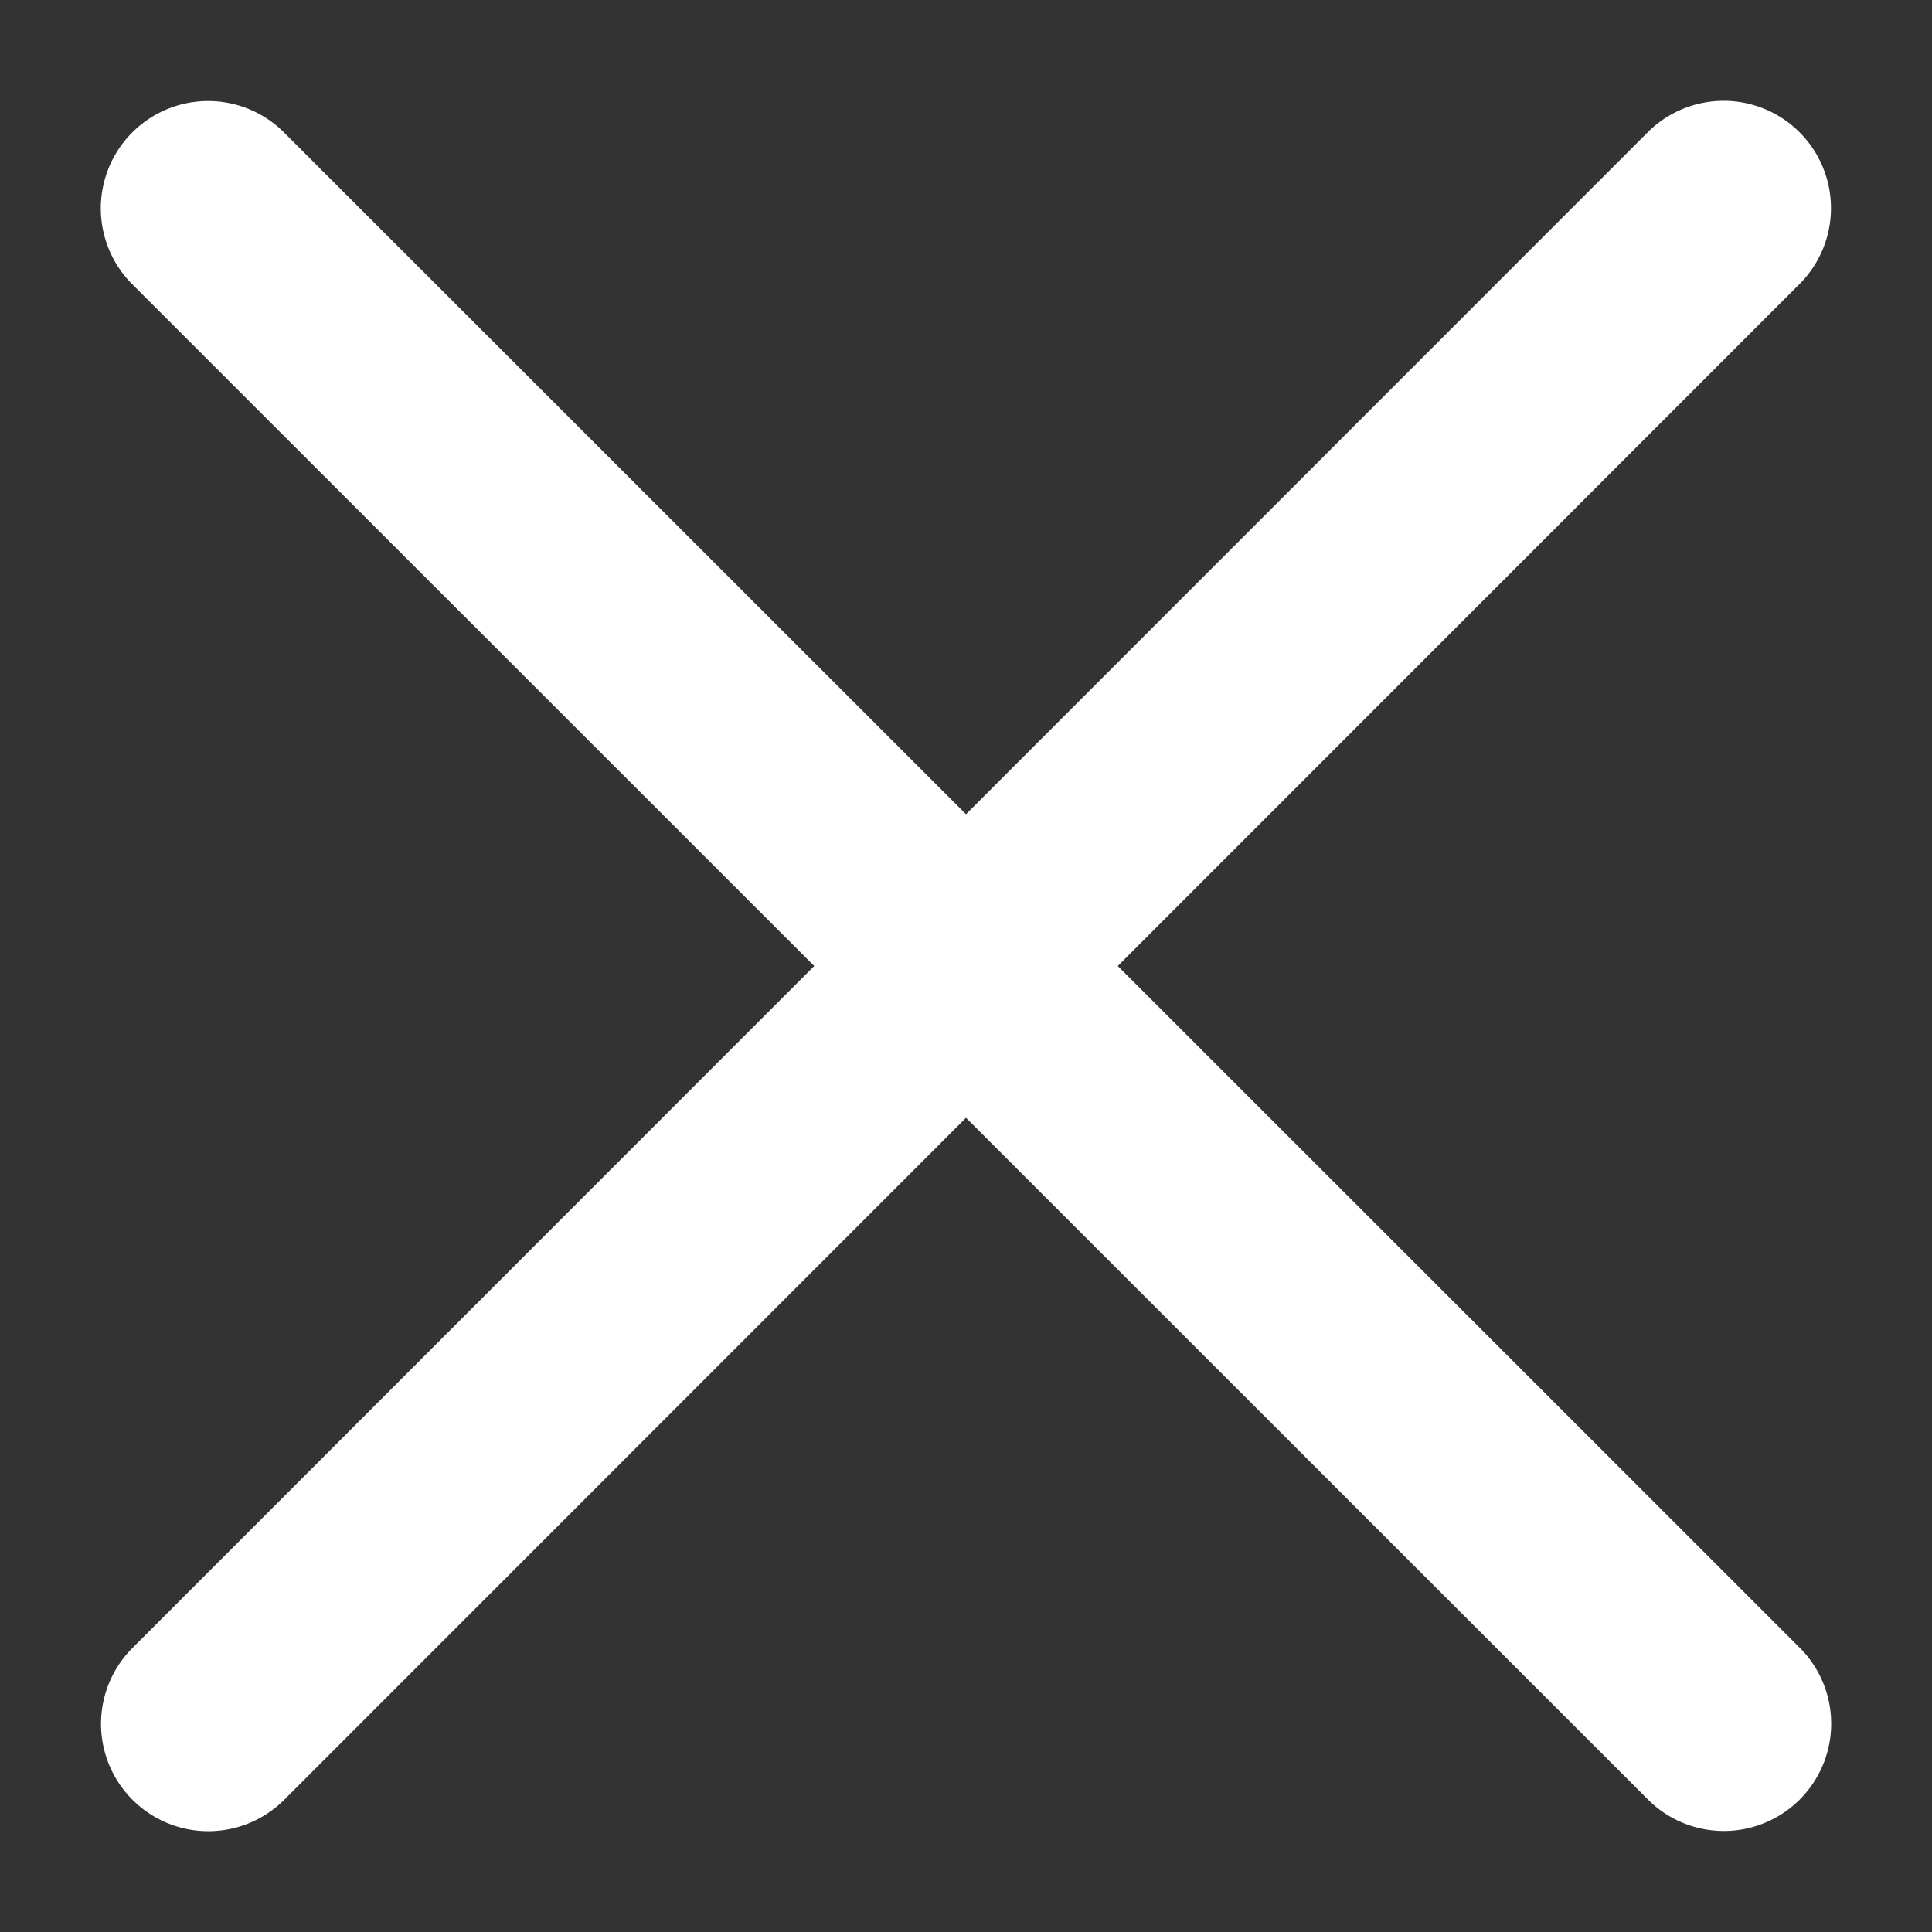 <svg width="9" height="9" xmlns="http://www.w3.org/2000/svg"><rect width="100%" height="100%" fill="#333333" stroke="none"/><path d="M4.5 3.793L7.682.61a.5.5 0 01.707.707L5.207 4.5 8.39 7.682a.5.5 0 01-.707.707L4.5 5.207 1.318 8.39a.5.5 0 01-.707-.707L3.793 4.5.61 1.318a.5.5 0 01.707-.707L4.5 3.793z" fill="#FFF" fill-rule="evenodd"/></svg>